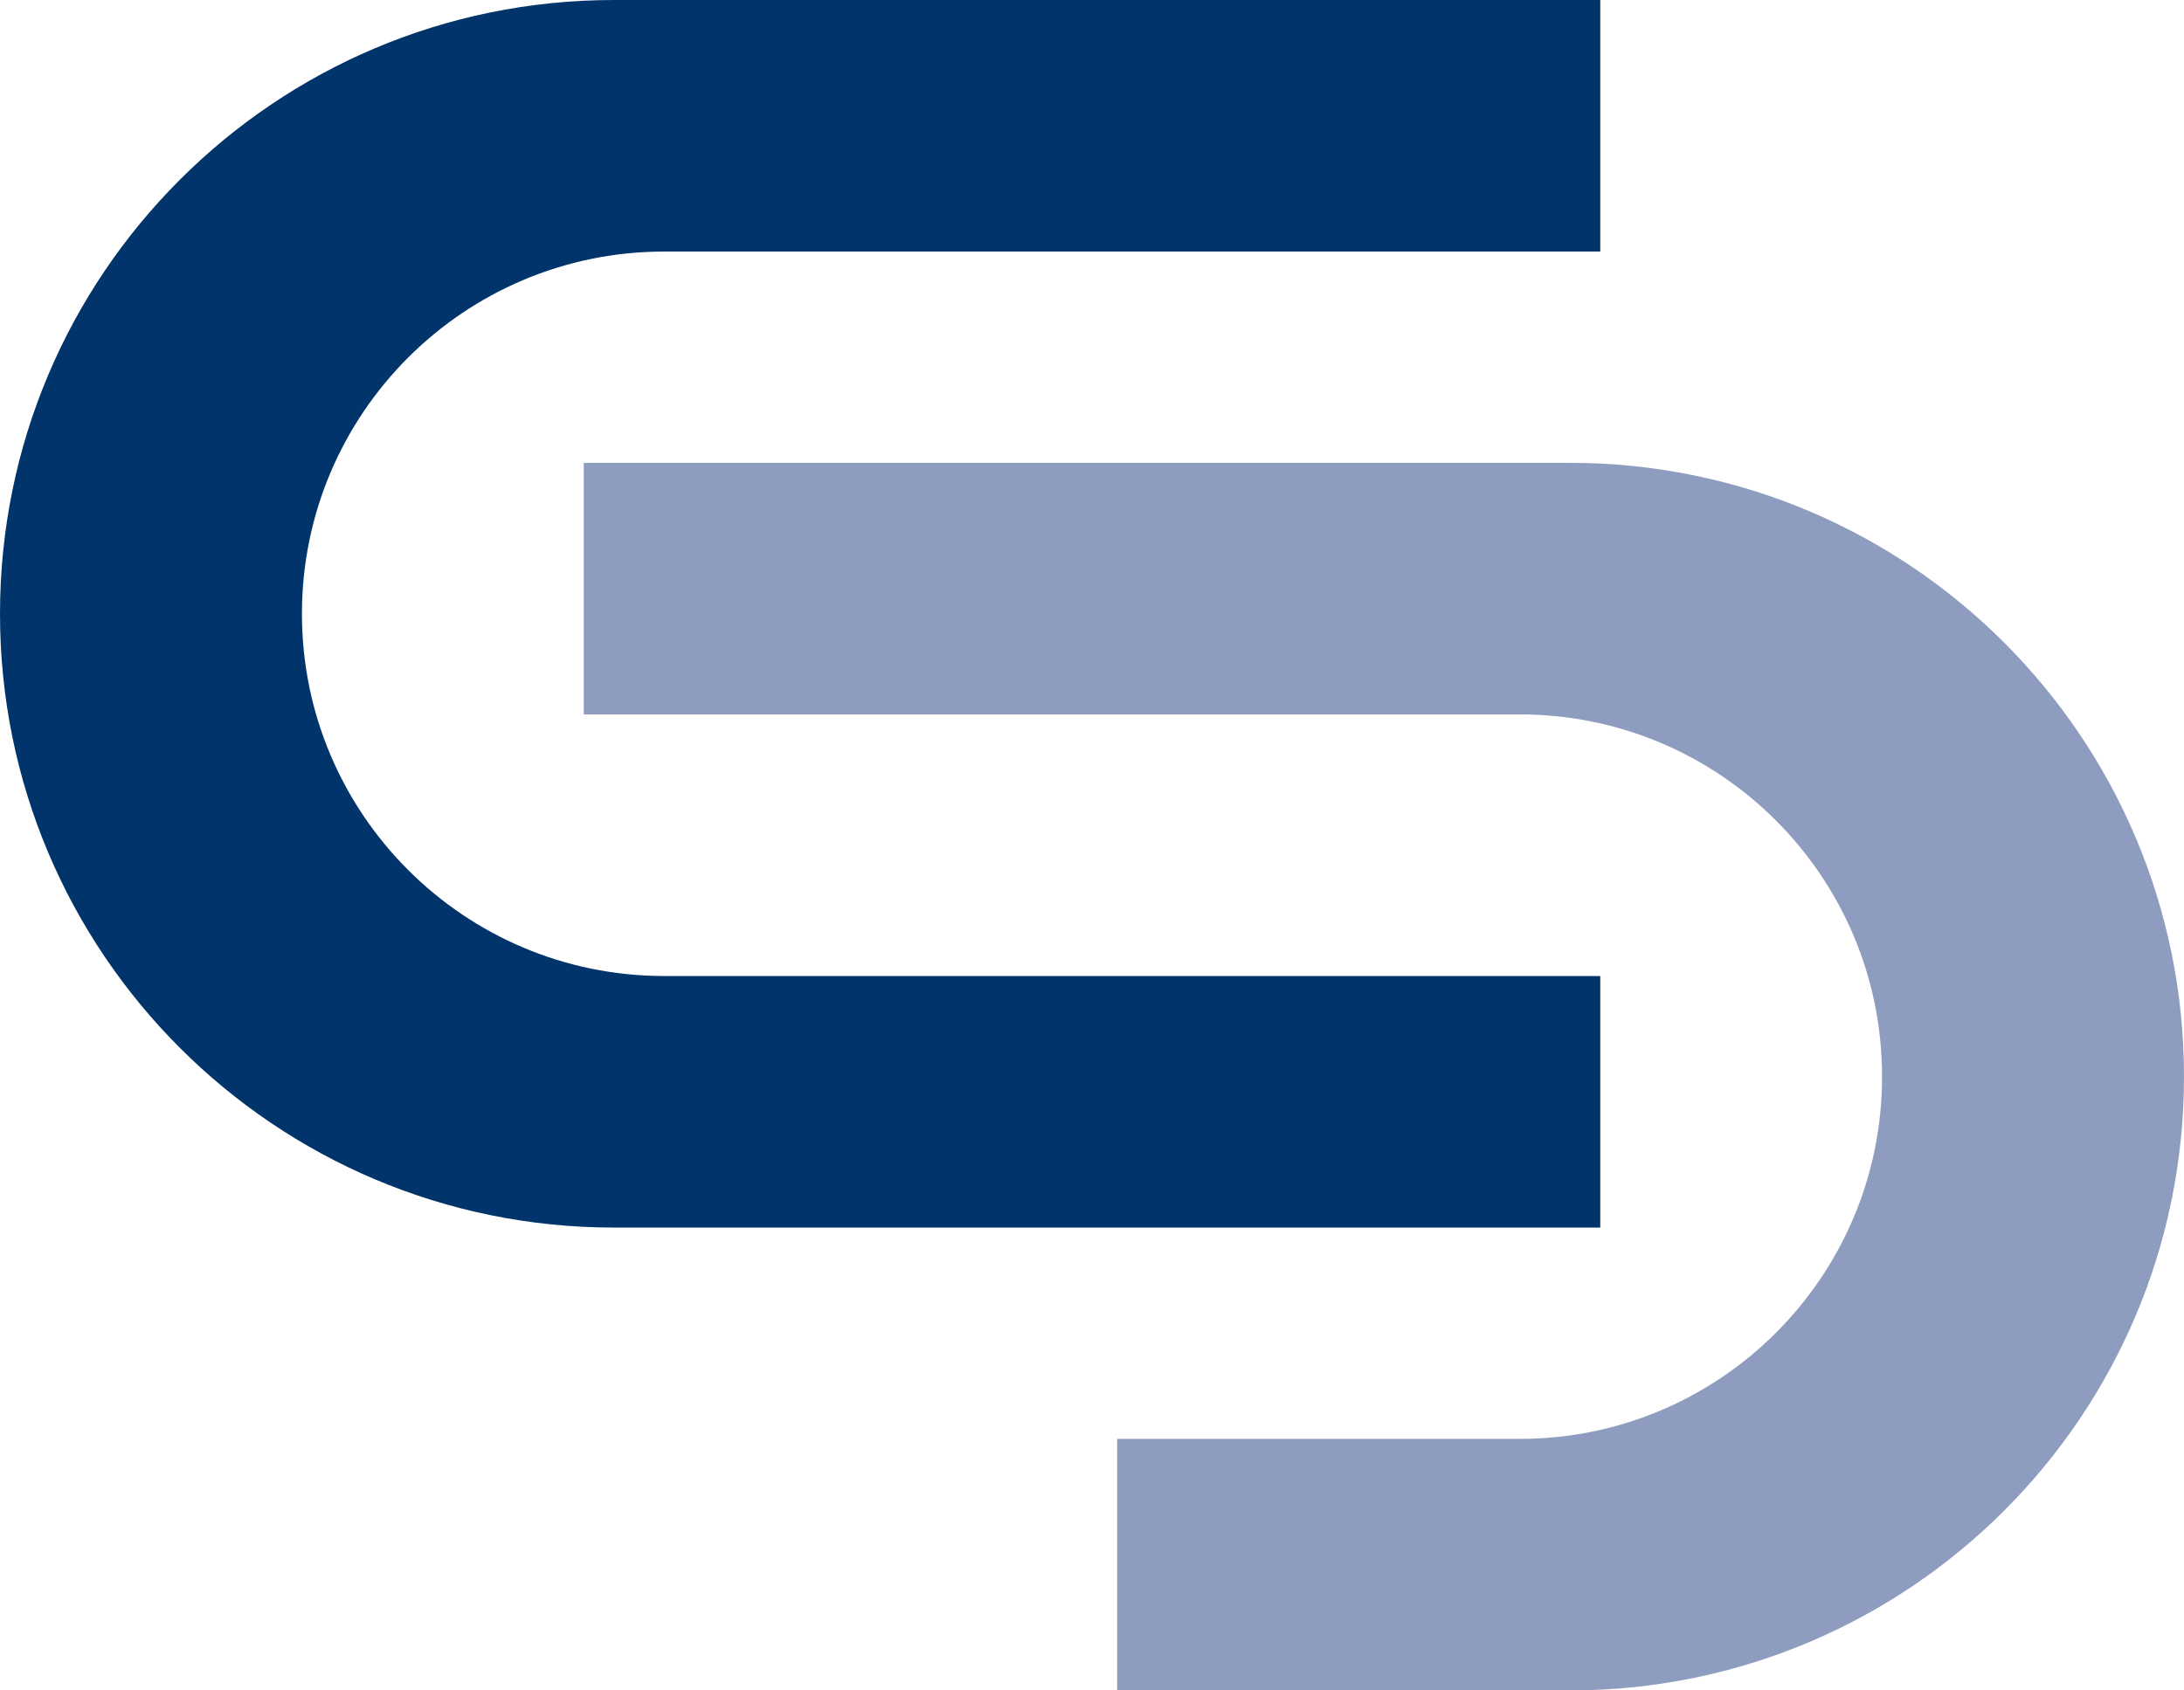 <svg xmlns="http://www.w3.org/2000/svg" width="217" height="168" viewBox="0 0 217 168" fill="none"><path fill-rule="evenodd" clip-rule="evenodd" d="M61 0C27.311 0 0 27.311 0 61C0 94.689 27.311 122 61 122H159V97H66C46.118 97 30 80.882 30 61C30 41.118 46.118 25 66 25H159V0H61Z" fill="#00346B"></path><path d="M156 168C189.689 168 217 140.689 217 107C217 73.311 189.689 46 156 46L58 46L58 71L151 71C170.882 71 187 87.118 187 107C187 126.882 170.882 143 151 143L111 143L111 168L156 168Z" fill="#8E9DBF"></path></svg>